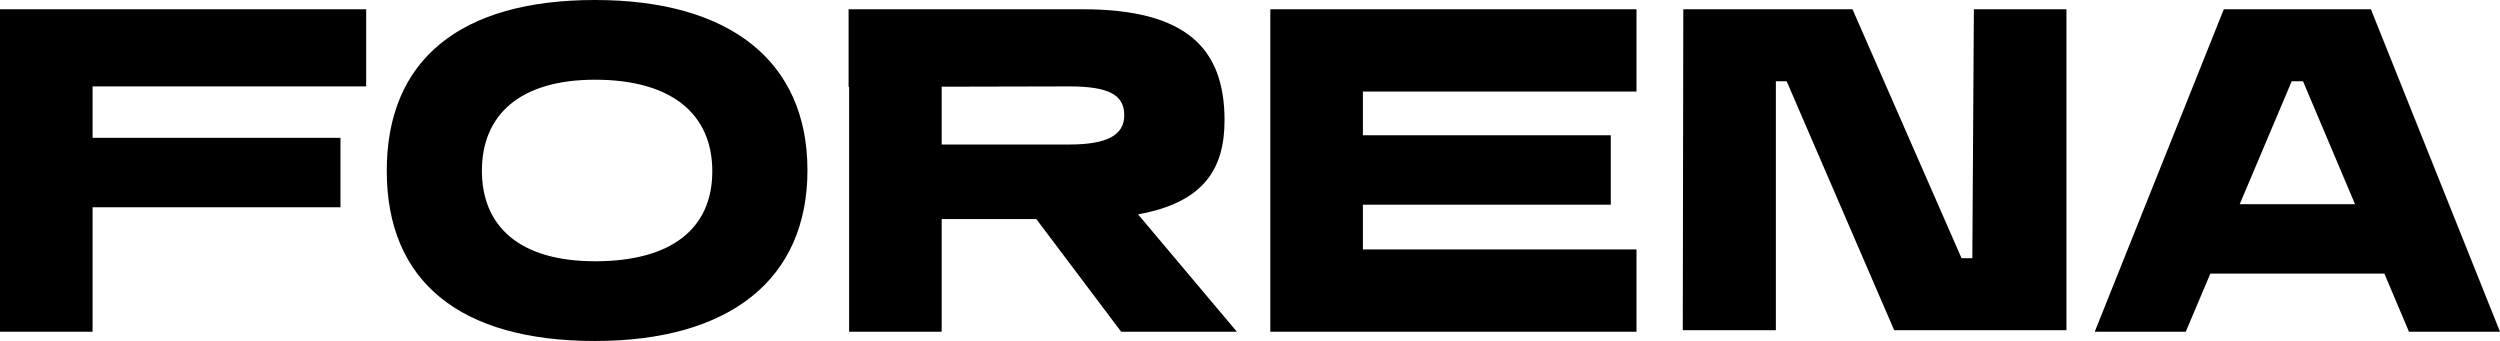 <svg id="Layer_1" data-name="Layer 1" xmlns="http://www.w3.org/2000/svg" width="729.15" height="99.45" viewBox="0 0 729.15 99.45"><title>Logotyp_Forena</title><polygon points="0 96.75 27 96.75 27 60.45 99.3 60.45 99.3 40.2 27 40.2 27 25.2 106.8 25.2 106.8 2.7 0 2.7 0 96.75"/><path d="M173.55,0c-39.3,0-60.75,17.4-60.75,49.8s21.45,49.65,60.75,49.65,61.95-18,61.95-49.8S212.85,0,173.55,0Zm0,76.2c-22.2,0-33-10.35-33-26.4s10.8-26.55,33-26.55,34.2,9.9,34.2,26.7S195.75,76.2,173.55,76.2Z"/><path d="M357.15,35.1c0-20.7-10.8-32.4-41.4-32.4H247.5V25.35l.15,0v71.4h27V63.9h27.604L327,96.75h33.75L331.925,62.52C351.1,59.062,357.15,49.254,357.15,35.1Zm-82.5-9.813,37.2-.087c11.7,0,16.05,2.55,16.05,8.4,0,5.7-4.8,8.55-16.05,8.55h-37.2Z"/><polygon points="370.5 96.75 477.3 96.75 477.3 72.75 397.5 72.75 397.5 59.7 469.8 59.7 469.8 39.45 397.5 39.45 397.5 26.7 477.3 26.7 477.3 2.7 370.5 2.7 370.5 96.75"/><polygon points="575.25 75.3 572.1 75.3 540.3 2.7 490.95 2.7 490.8 96.3 517.95 96.3 517.95 23.7 521.1 23.7 552.45 96.3 602.7 96.3 602.7 2.7 575.7 2.7 575.25 75.3"/><path d="M702.6,96.75h26.55L691.5,2.7H648.6L610.95,96.75H637.5l7.17-16.95h50.76Zm-49.364-37.2L668.4,23.7h3.3l15.164,35.85Z"/></svg>